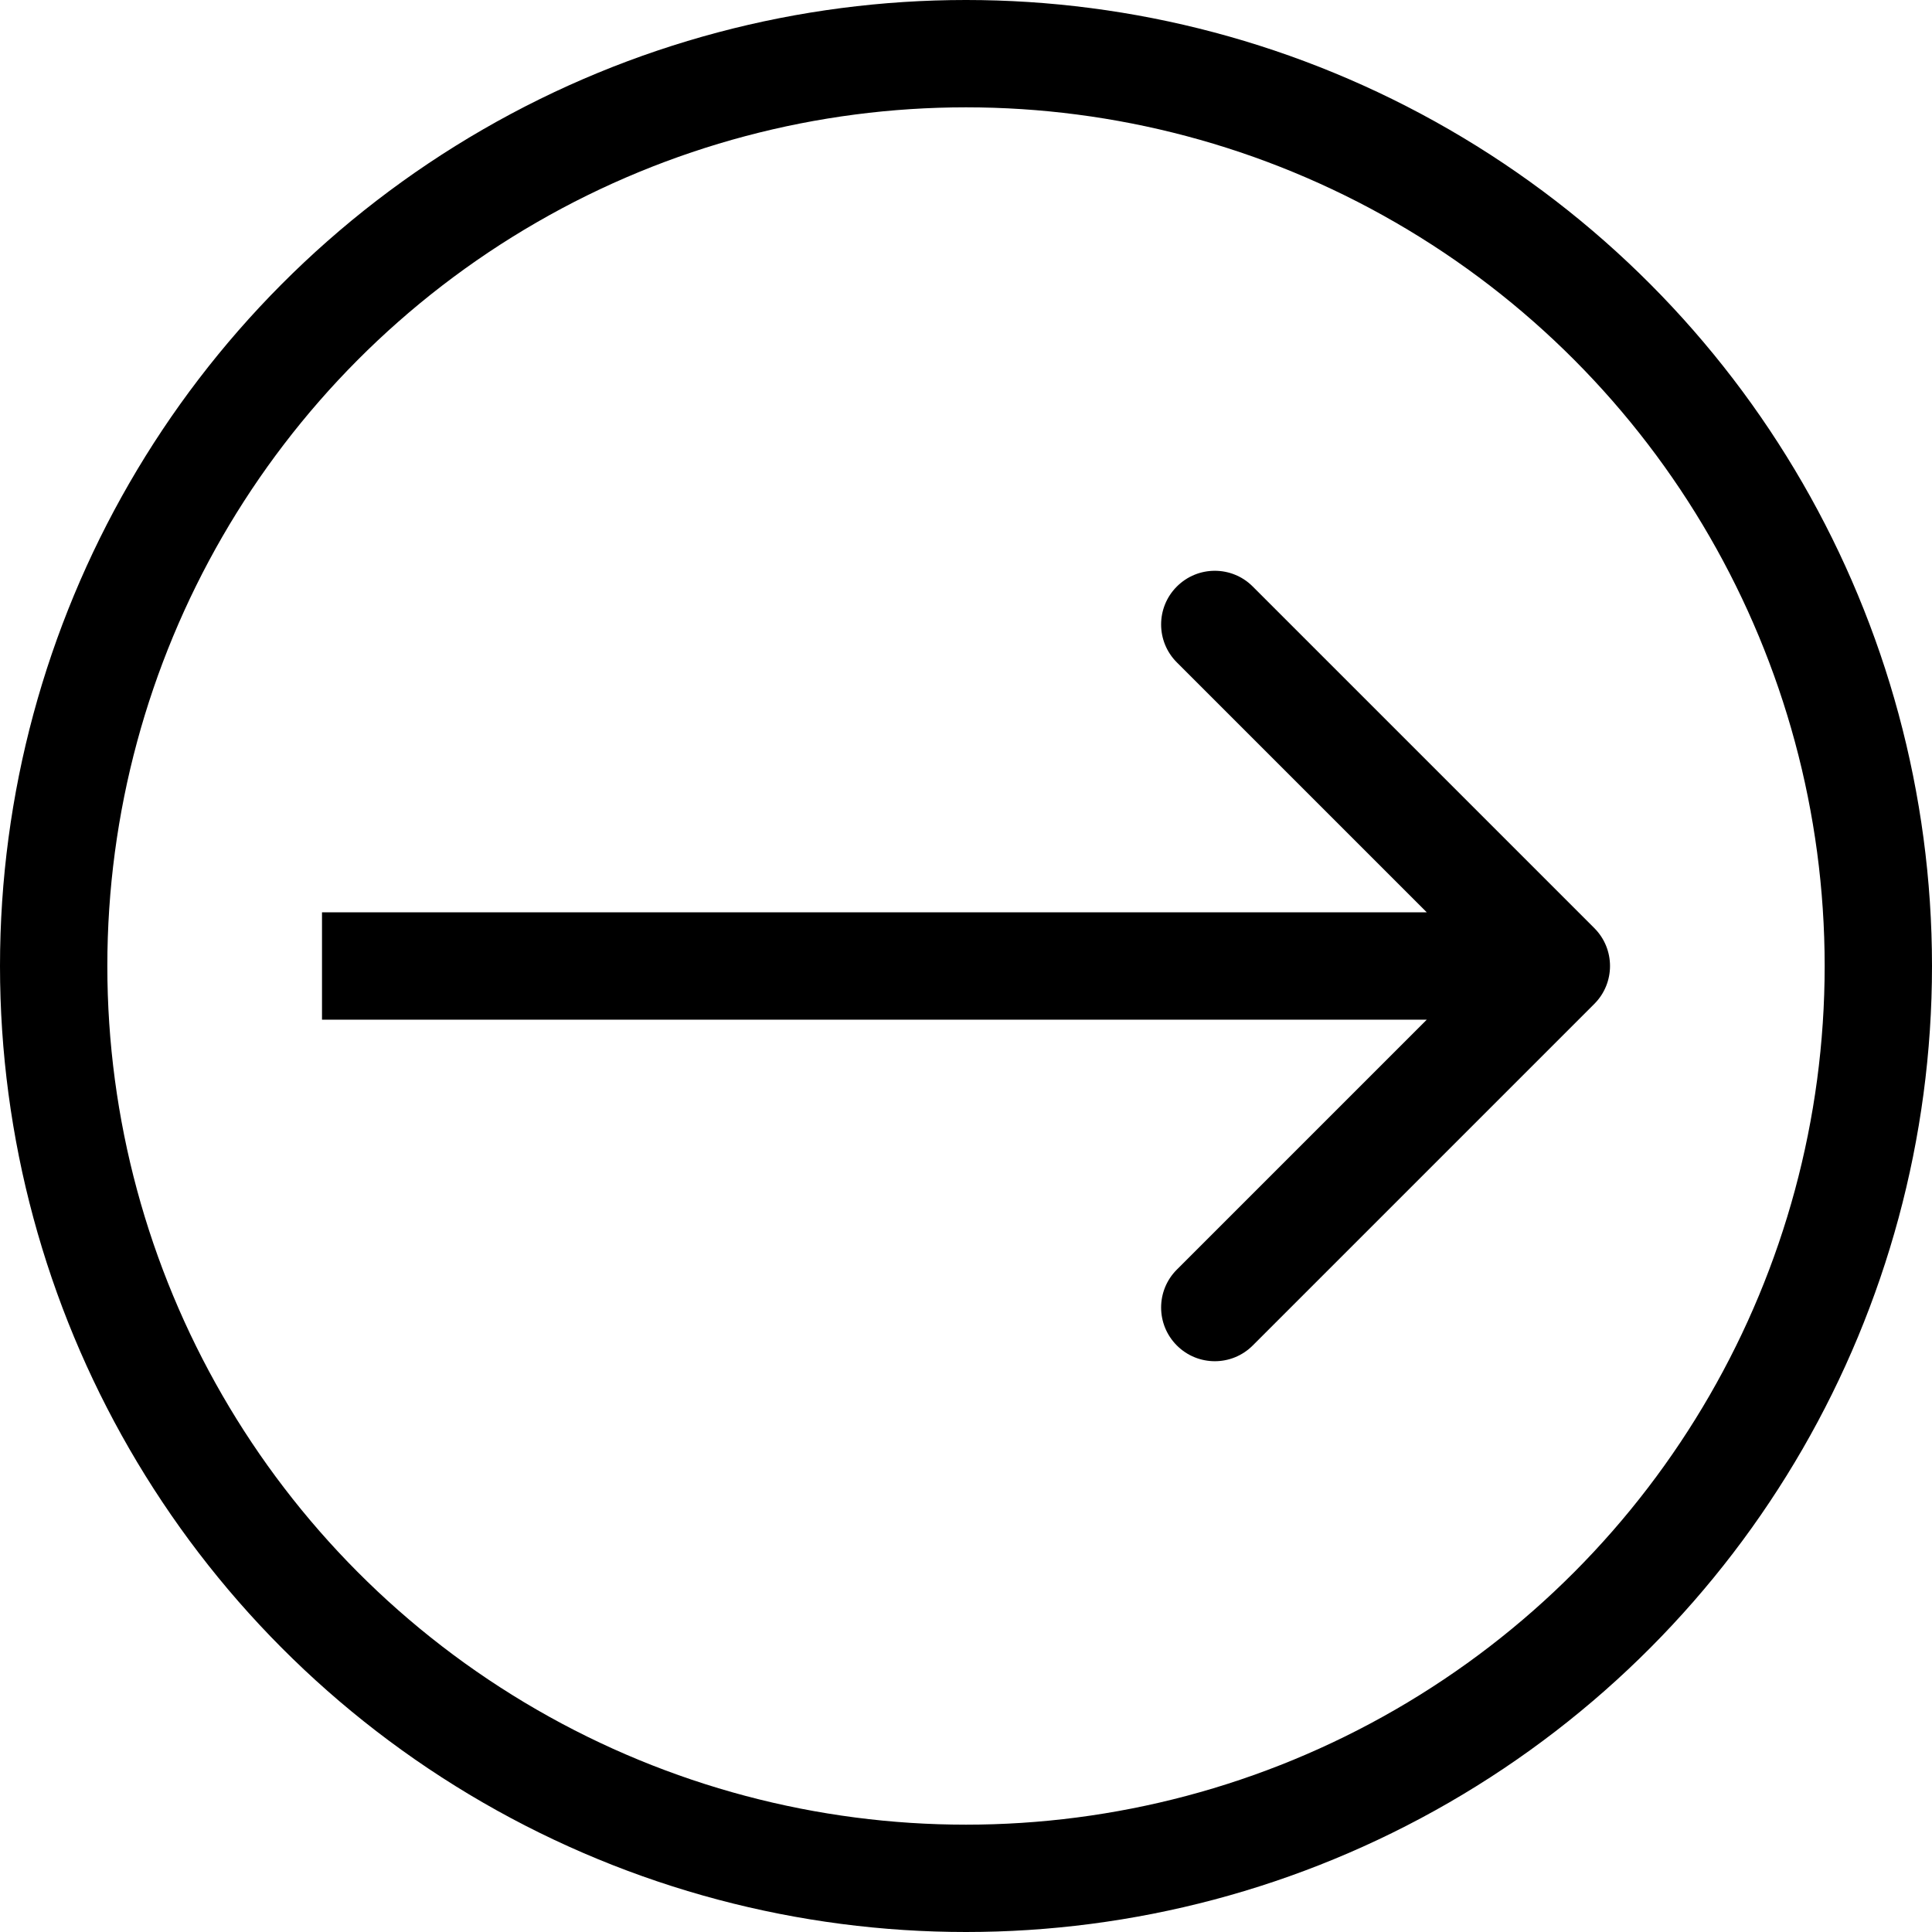 <?xml version="1.0" encoding="UTF-8"?> <svg xmlns="http://www.w3.org/2000/svg" width="36" height="36" viewBox="0 0 36 36" fill="none"> <path d="M29.707 18.707C30.098 18.317 30.098 17.683 29.707 17.293L23.343 10.929C22.953 10.538 22.32 10.538 21.929 10.929C21.538 11.319 21.538 11.953 21.929 12.343L27.586 18L21.929 23.657C21.538 24.047 21.538 24.68 21.929 25.071C22.32 25.462 22.953 25.462 23.343 25.071L29.707 18.707ZM6 19H29V17H6V19Z" fill="black"></path> <circle cx="18" cy="18" r="17" stroke="black" stroke-width="2"></circle> </svg> 